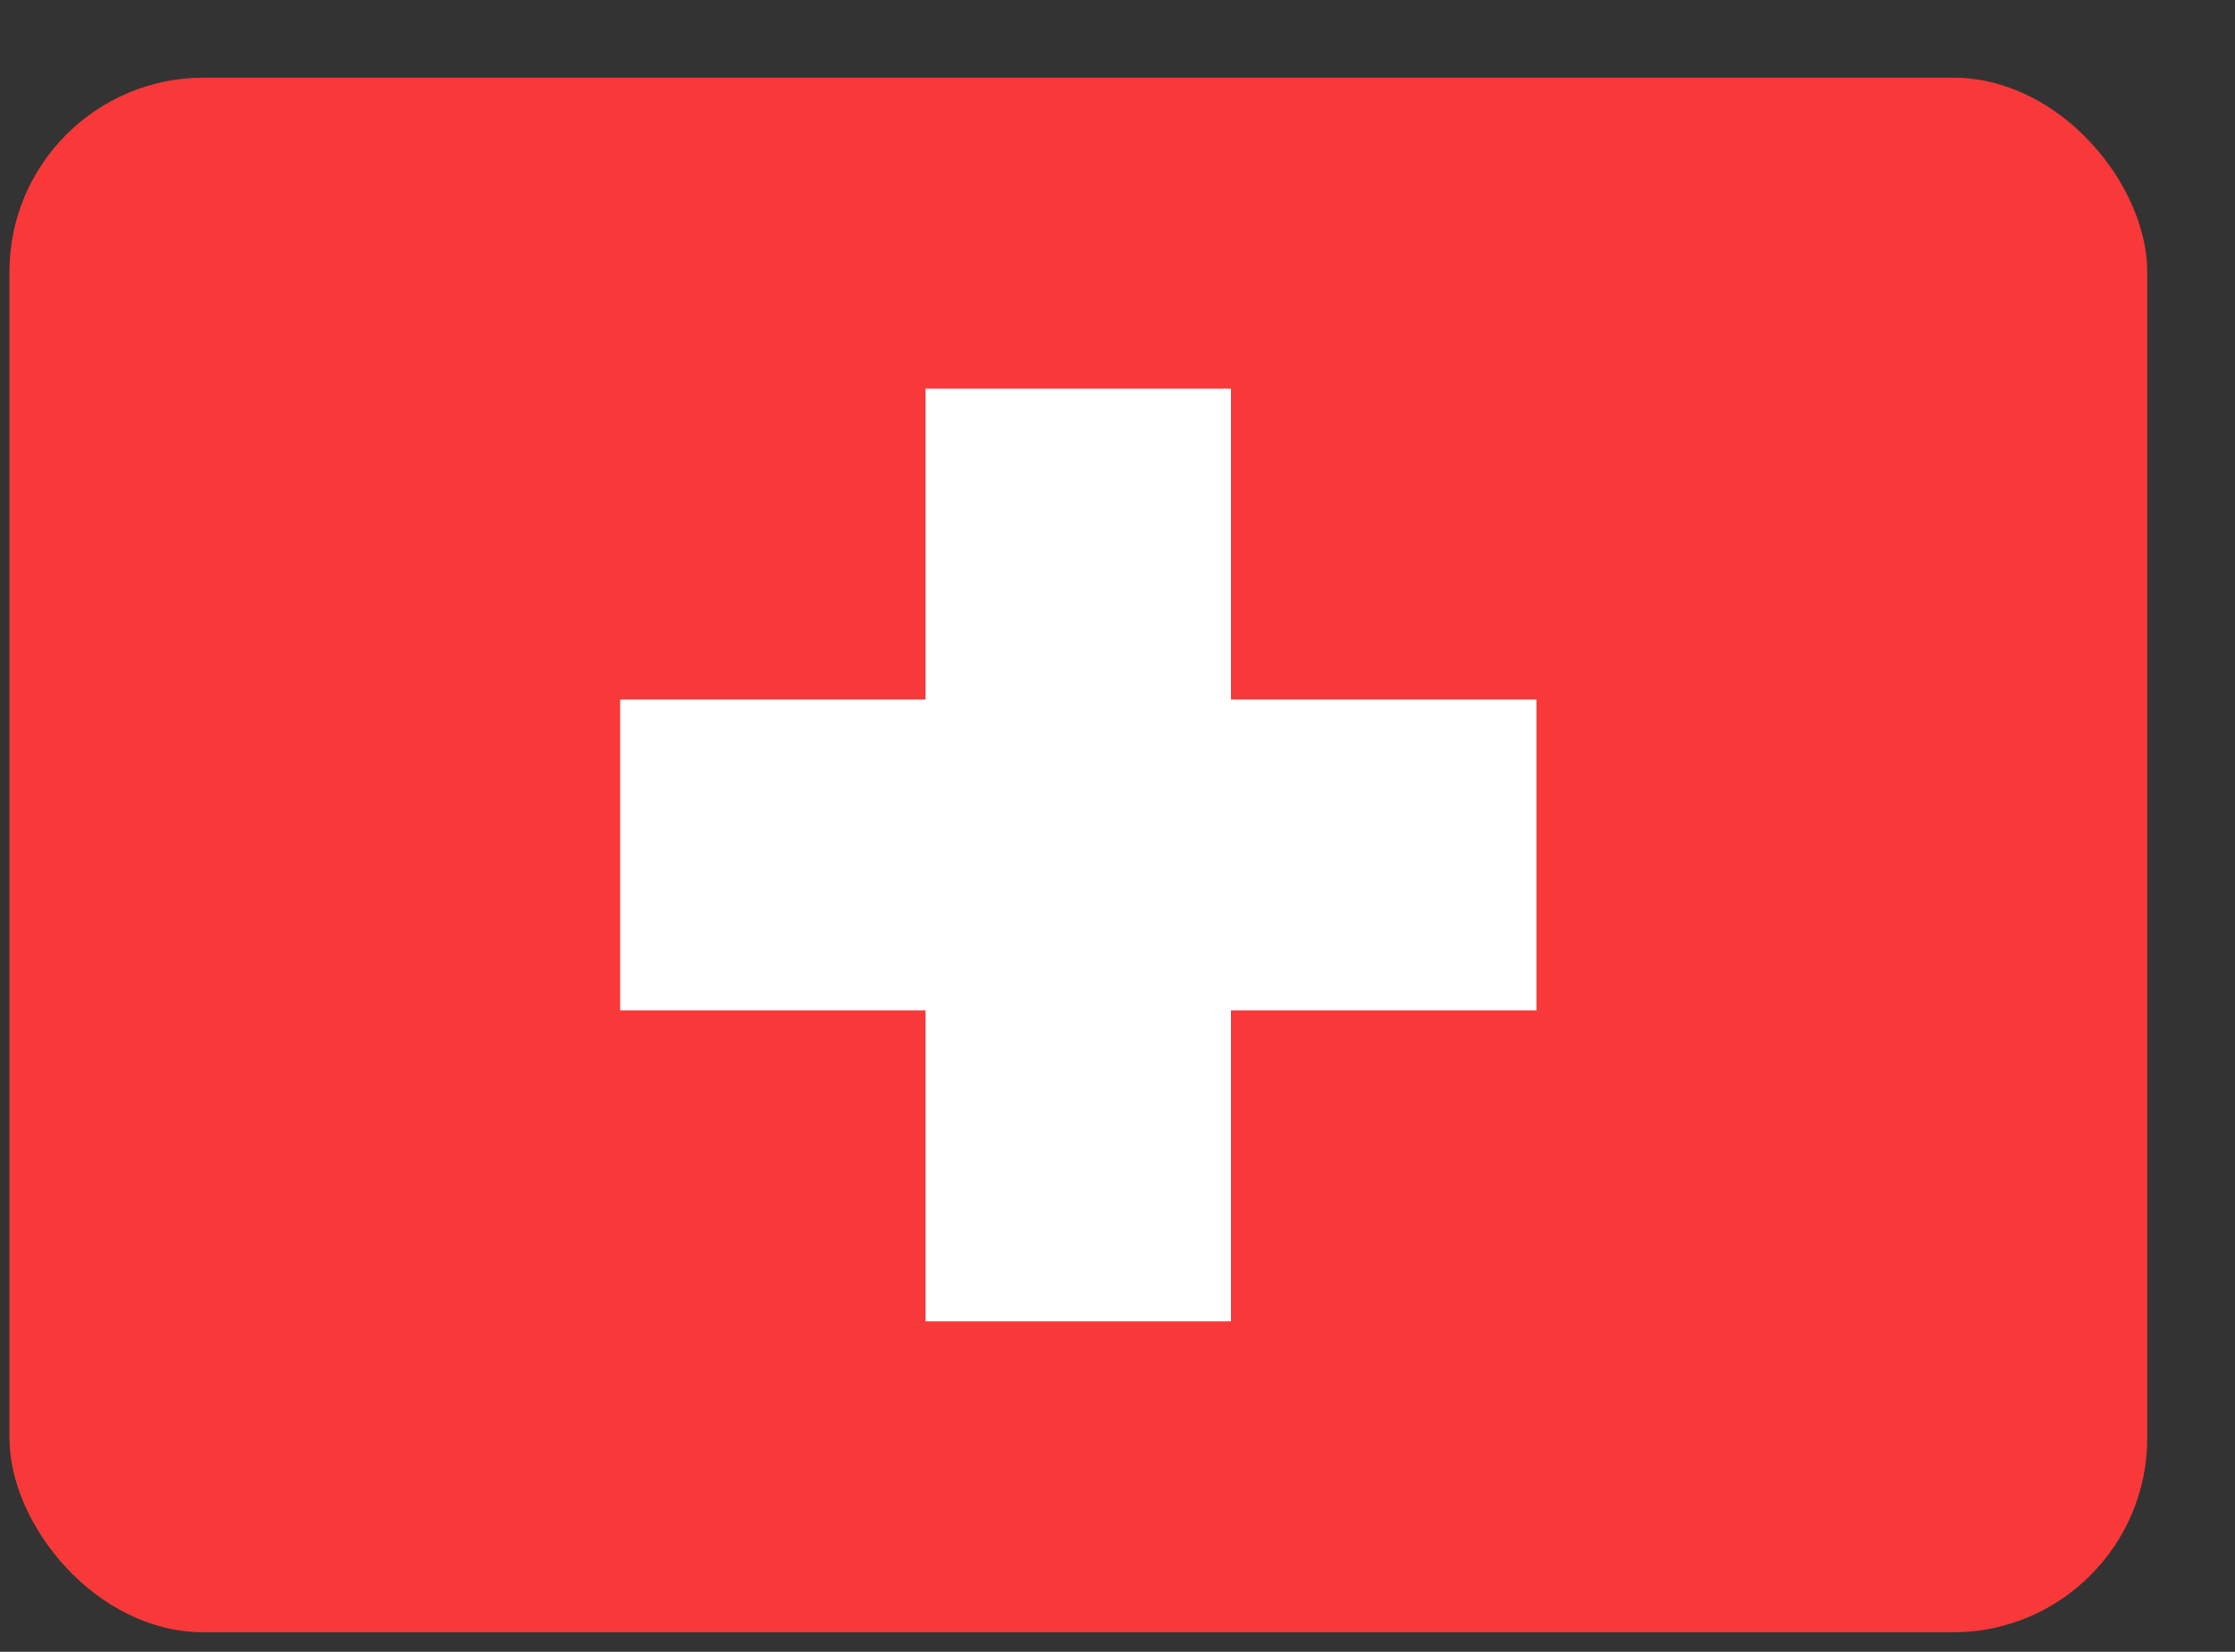 <svg width="23" height="17" viewBox="0 0 23 17" fill="none" xmlns="http://www.w3.org/2000/svg">
<rect x="0" y="0" width="23" height="17" fill="#333333" stroke="none"/>
<rect x="0.097" y="0.799" width="22" height="16" rx="2" fill="#F93939"/>
<path fill-rule="evenodd" clip-rule="evenodd" d="M9.525 7.199L6.382 7.199L6.382 10.399L9.525 10.399L9.525 13.599L12.668 13.599L12.668 10.399L15.811 10.399L15.811 7.199L12.668 7.199L12.668 3.999L9.525 3.999L9.525 7.199Z" fill="white"/>
</svg>
